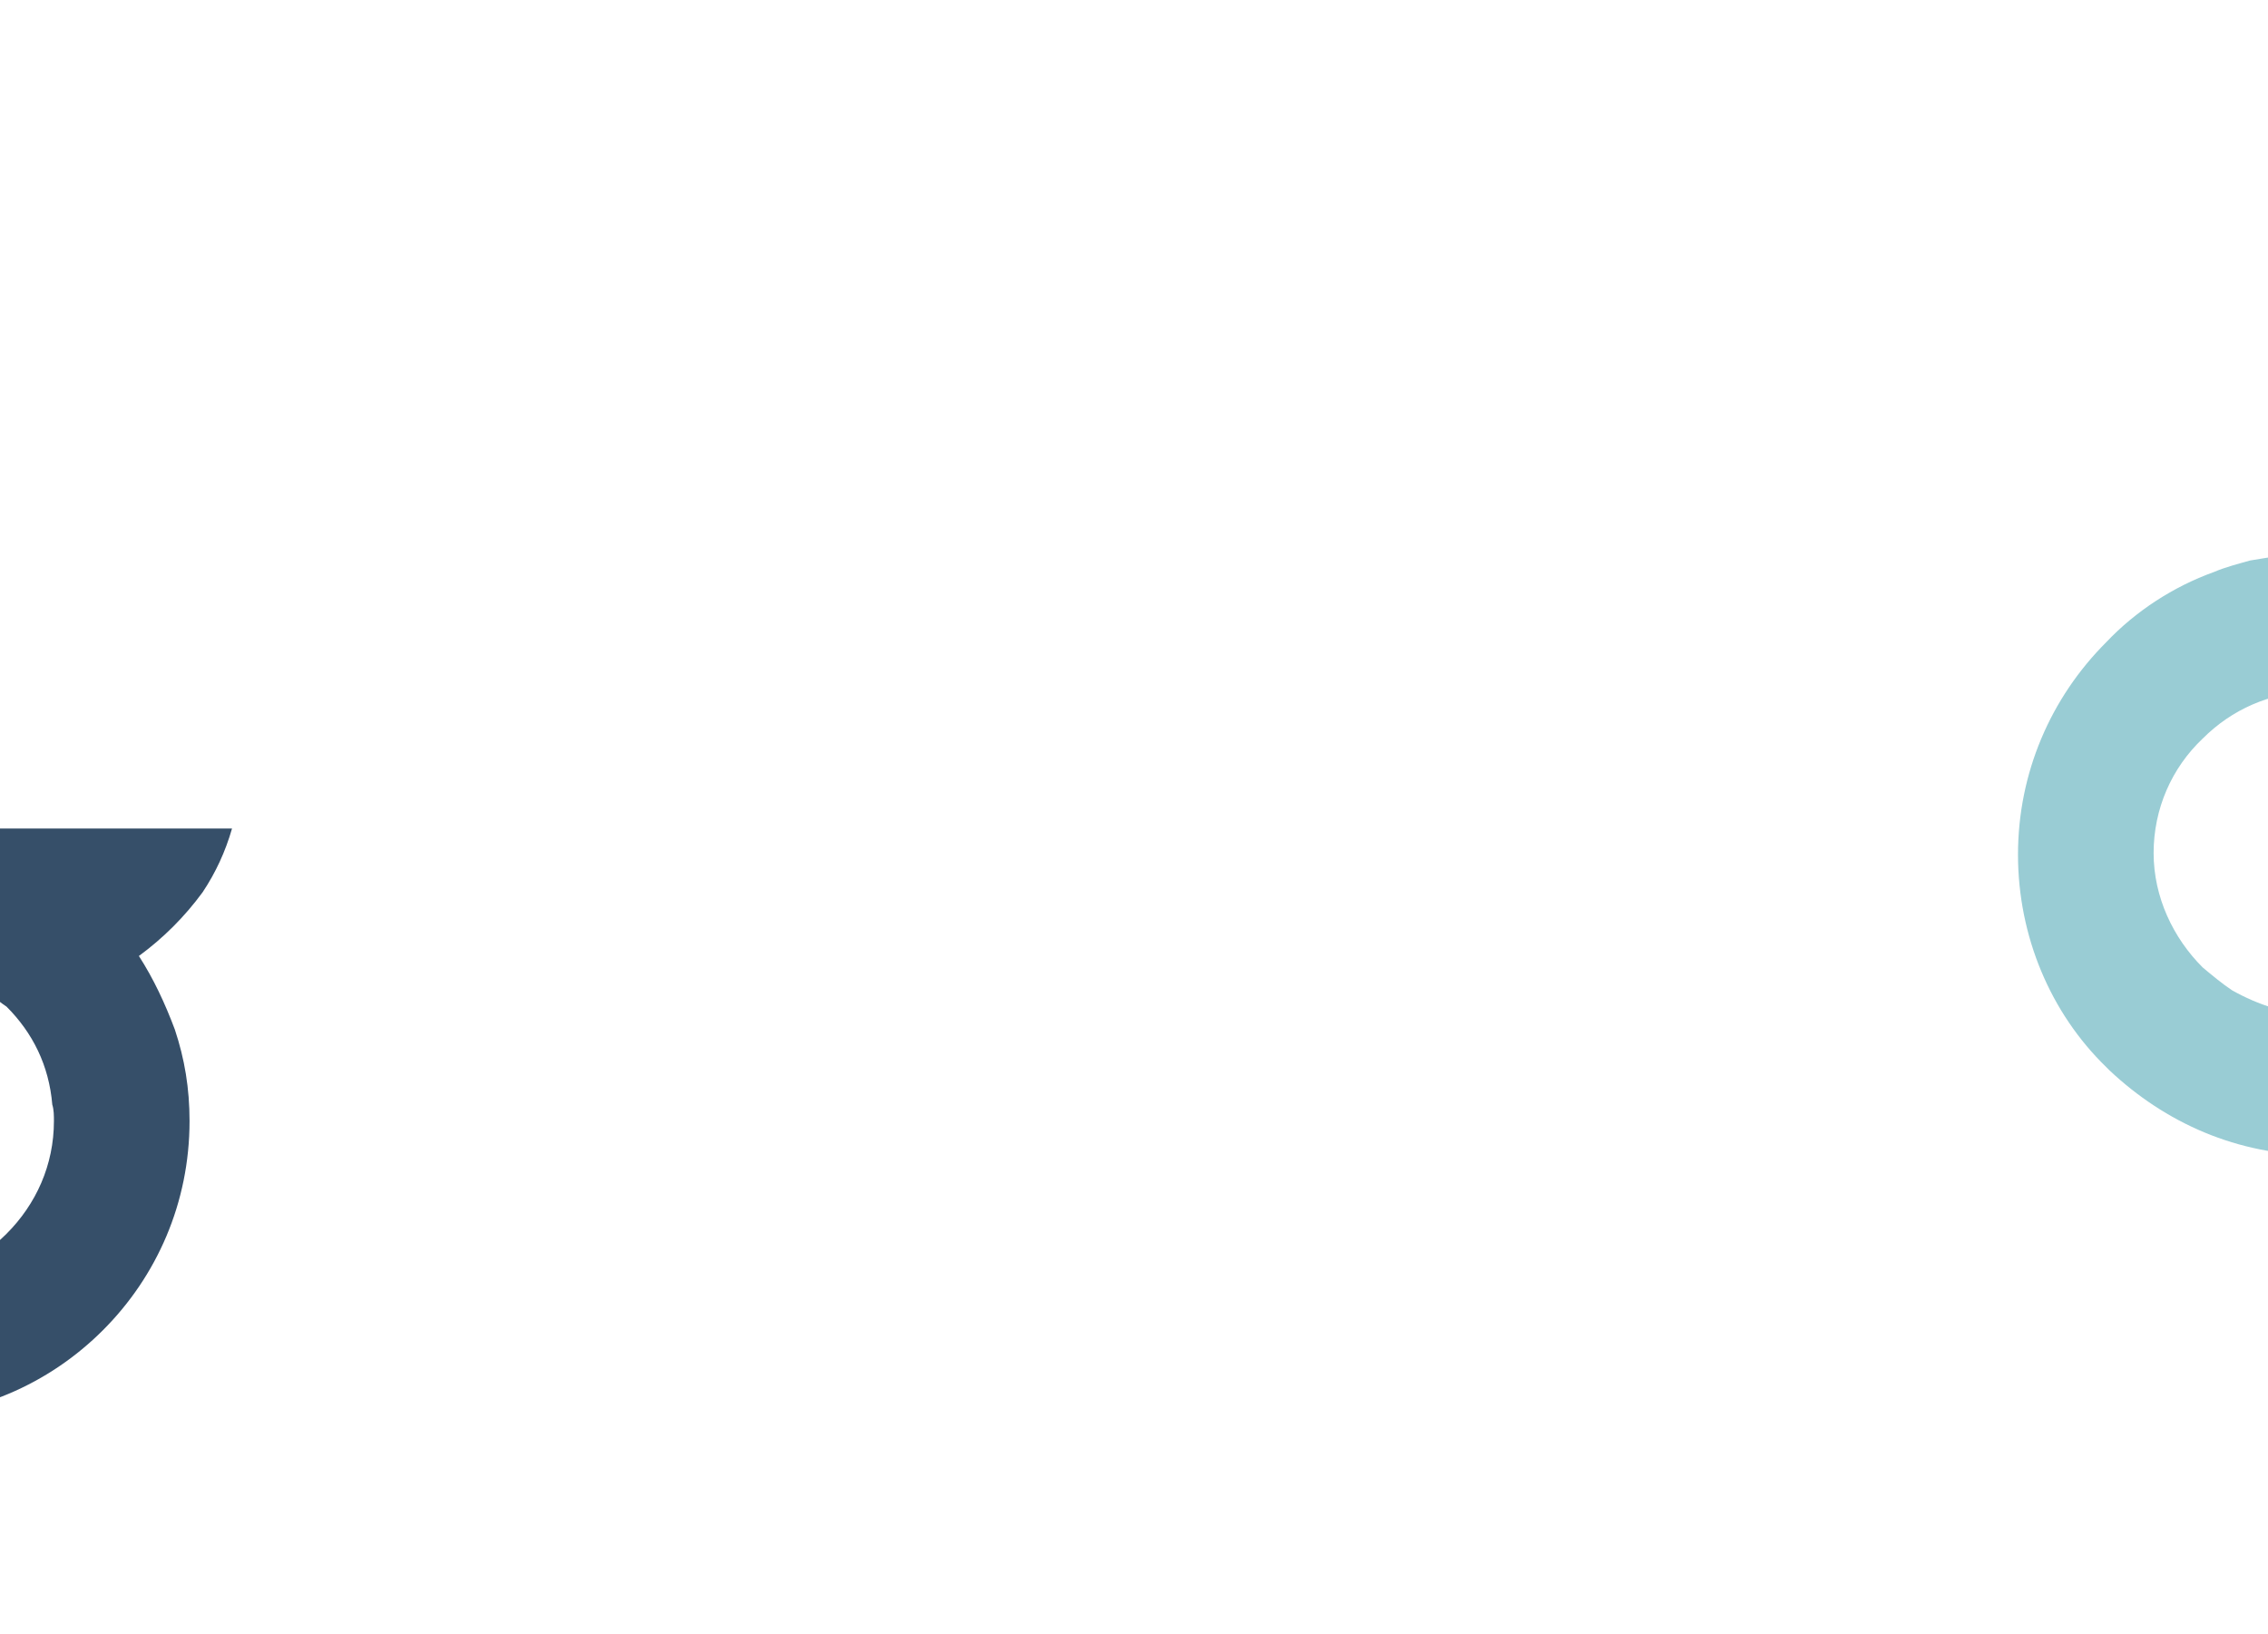 <?xml version="1.0" encoding="utf-8"?>
<!-- Generator: Adobe Illustrator 24.1.3, SVG Export Plug-In . SVG Version: 6.00 Build 0)  -->
<svg version="1.1" id="Ebene_1" xmlns="http://www.w3.org/2000/svg" xmlns:xlink="http://www.w3.org/1999/xlink" x="0px" y="0px"
	 viewBox="0 0 138.8 100" style="enable-background:new 0 0 138.8 100;" xml:space="preserve">
<style type="text/css">
	.st0{fill:#364F69;}
	.st1{fill:#99CCD4;}
</style>
<path class="st0" d="M12.4,54.6c0.8-1.2,1.4-2.5,1.8-3.9H-4.3h-2.2v8.1c2.2,0,4.3,0.8,5.9,2c0.3,0.3,0.7,0.6,1,0.8
	c1.6,1.6,2.6,3.6,2.8,6c0.1,0.3,0.1,0.7,0.1,1c0,2.7-1.1,5.1-2.9,6.9s-4.2,2.9-6.9,2.9v8.3c5,0,9.5-2,12.8-5.3
	c3.3-3.3,5.3-7.8,5.3-12.8c0-2-0.3-3.8-0.9-5.6c-0.6-1.6-1.3-3.1-2.2-4.5C10,57.4,11.3,56.1,12.4,54.6"/>
<path class="st1" d="M141.9,62.1c-1.9,0-3.7-0.6-5.3-1.5c-0.6-0.4-1.2-0.9-1.8-1.4c-1.8-1.8-3-4.3-3-7c0-2.7,1.1-5.2,3-7
	c1.8-1.8,4.1-2.8,6.7-2.9c0.1,0,0.2,0,0.3,0v-8.3h-2.2c-0.7,0.1-1.3,0.2-1.9,0.3c-0.7,0.2-1.5,0.4-2.2,0.7c-2.5,0.9-4.8,2.4-6.6,4.3
	c-3.4,3.4-5.4,8-5.4,13s2,9.7,5.4,13c0.1,0.1,0.1,0.1,0.2,0.2c3.4,3.2,7.8,5.2,12.9,5.2L141.9,62.1L141.9,62.1z"/>
</svg>
